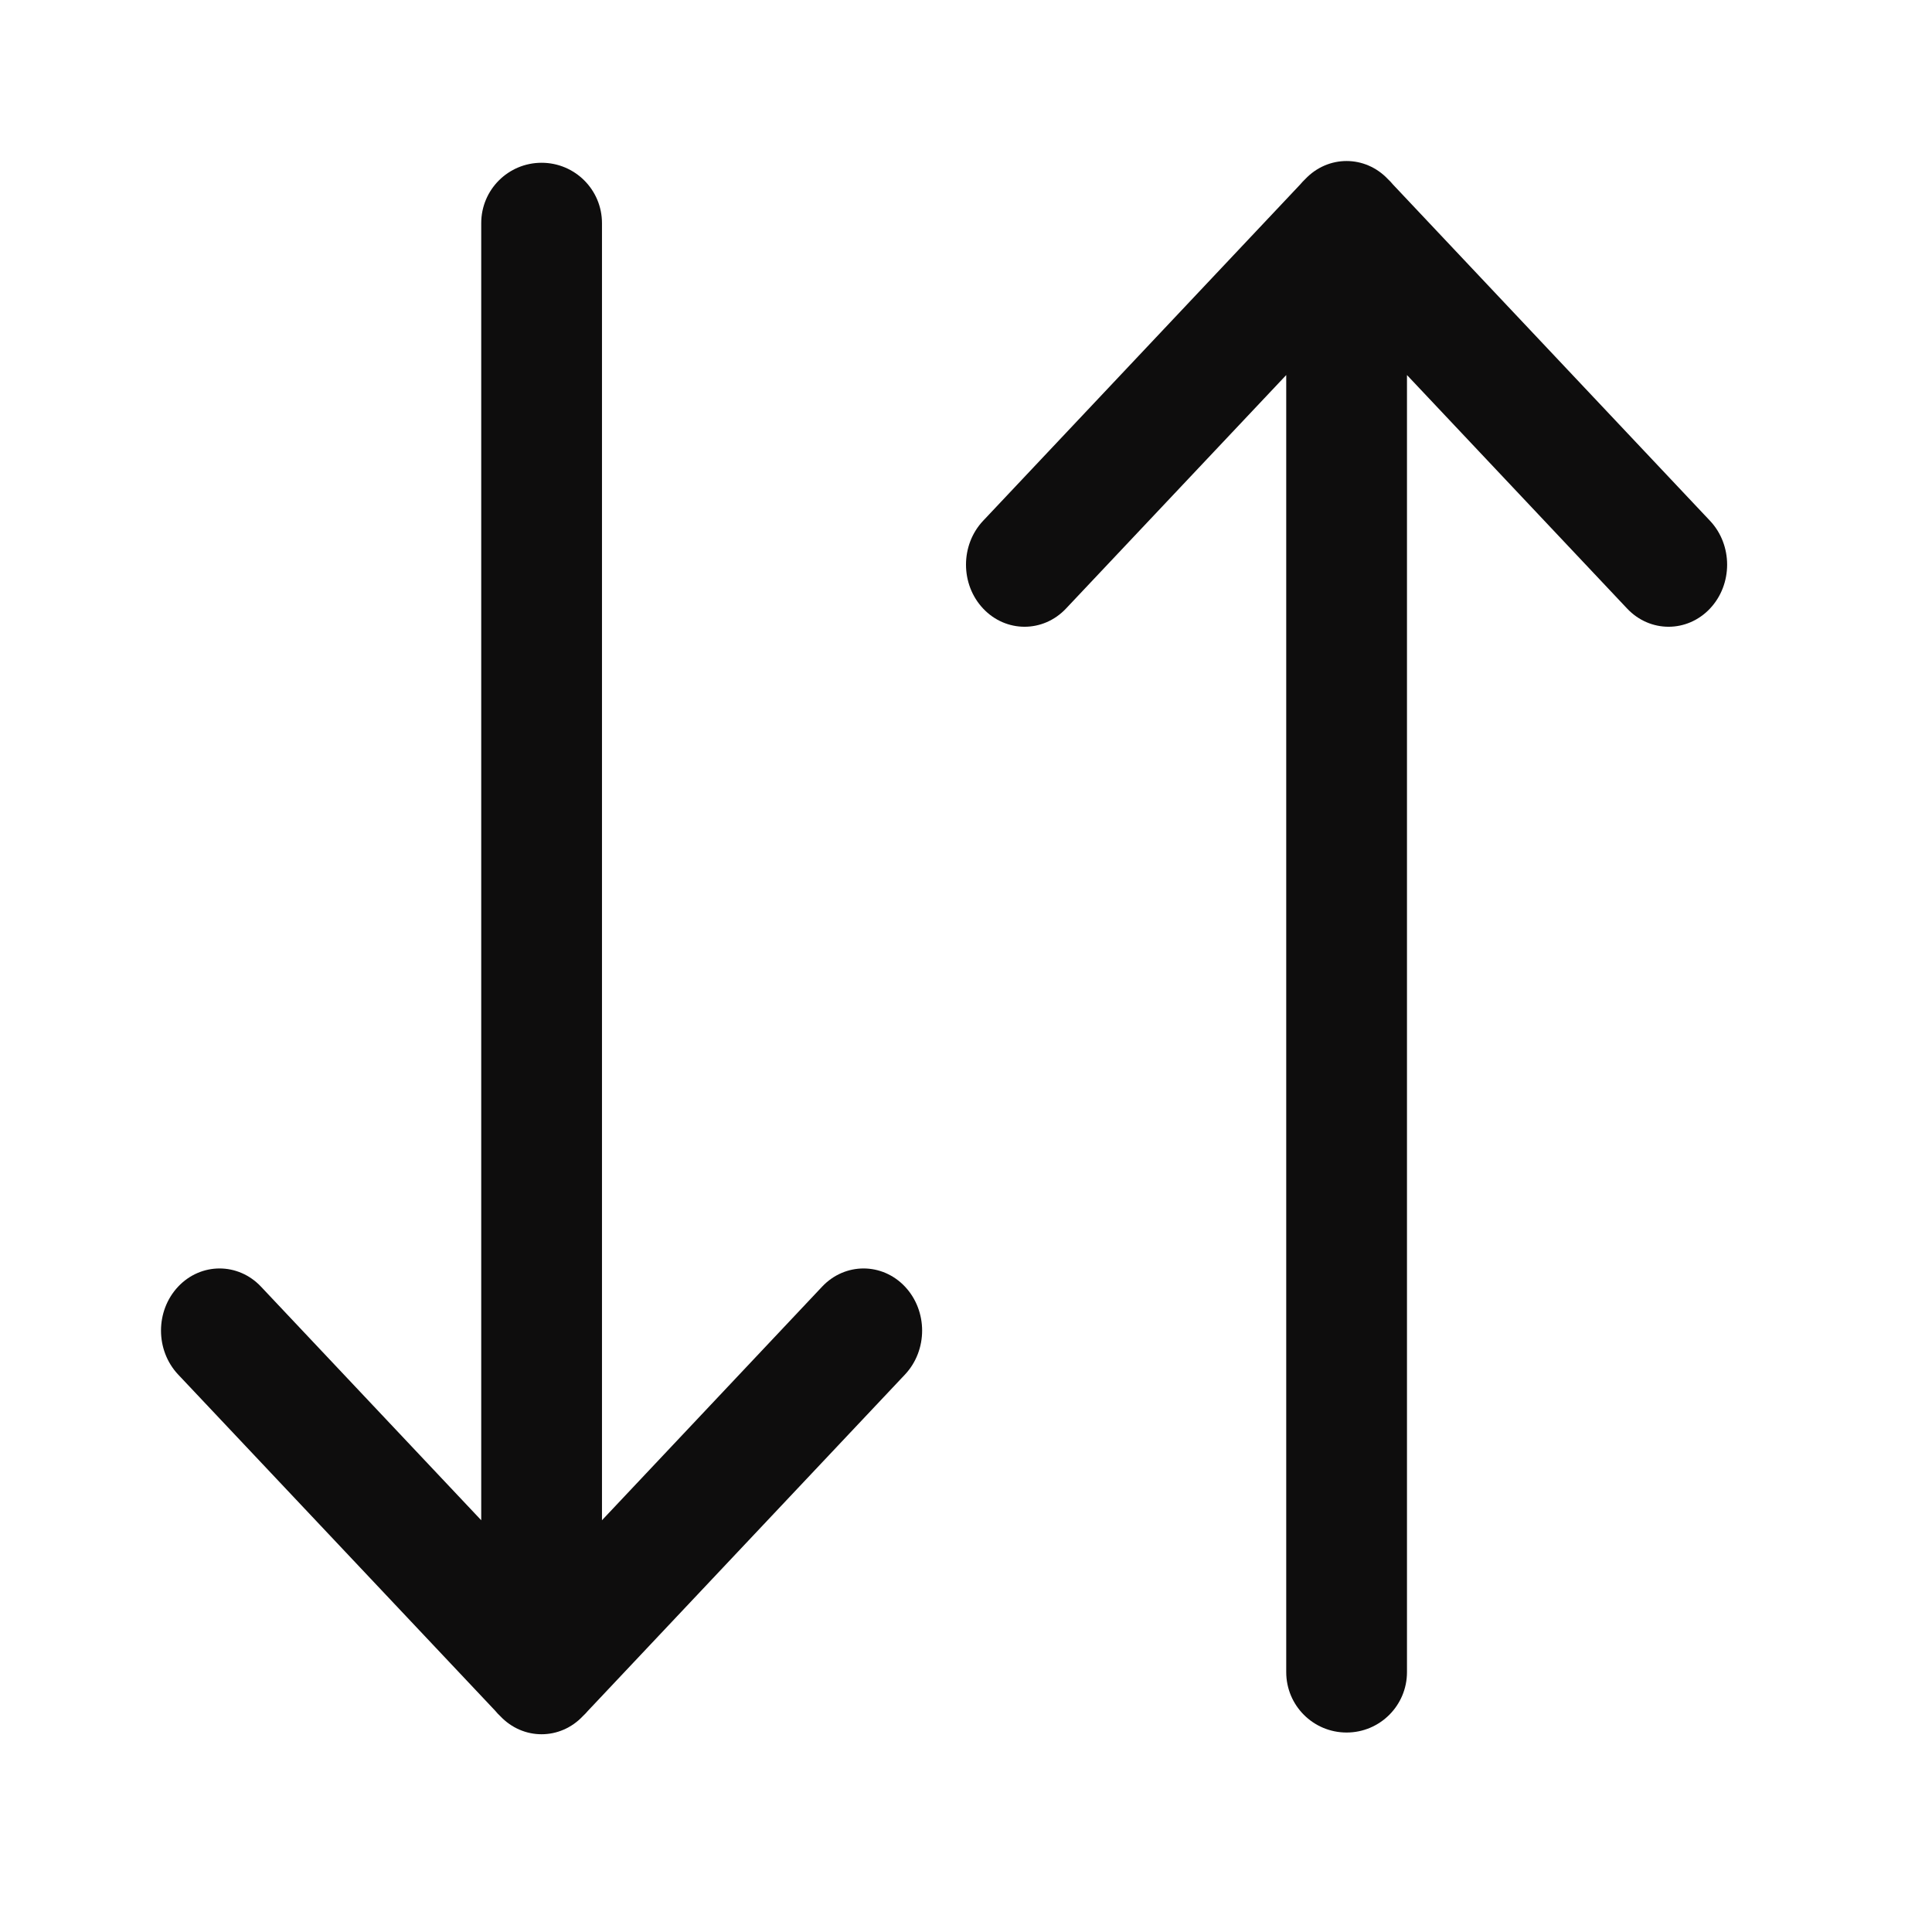 <svg width="24" height="24" viewBox="0 0 24 24" fill="none" xmlns="http://www.w3.org/2000/svg">
<path d="M6.213 21.317C6.497 21.619 6.958 21.619 7.242 21.317C7.263 21.297 7.284 21.276 7.303 21.253L11.242 17.075C11.526 16.773 11.526 16.285 11.242 15.983C10.958 15.682 10.497 15.682 10.213 15.983L7.478 18.885L7.478 2.772C7.478 2.357 7.142 2.022 6.728 2.022C6.313 2.022 5.978 2.357 5.978 2.772L5.978 18.885L3.242 15.983C2.958 15.682 2.497 15.682 2.213 15.983C1.929 16.285 1.929 16.773 2.213 17.075L6.153 21.253C6.171 21.276 6.192 21.297 6.213 21.317Z" fill="#0E0D0D"/>
<path d="M13.242 7.56L15.978 4.659L15.978 20.772C15.978 21.186 16.313 21.522 16.728 21.522C17.142 21.522 17.478 21.186 17.478 20.772L17.478 4.659L20.213 7.56C20.497 7.861 20.958 7.861 21.242 7.56C21.526 7.259 21.526 6.77 21.242 6.469L17.303 2.291C17.284 2.268 17.264 2.246 17.242 2.226C16.958 1.925 16.497 1.925 16.213 2.226C16.192 2.246 16.171 2.268 16.152 2.291L12.213 6.469C11.929 6.77 11.929 7.259 12.213 7.56C12.497 7.861 12.958 7.861 13.242 7.56Z" fill="#0E0D0D"/>
</svg>
